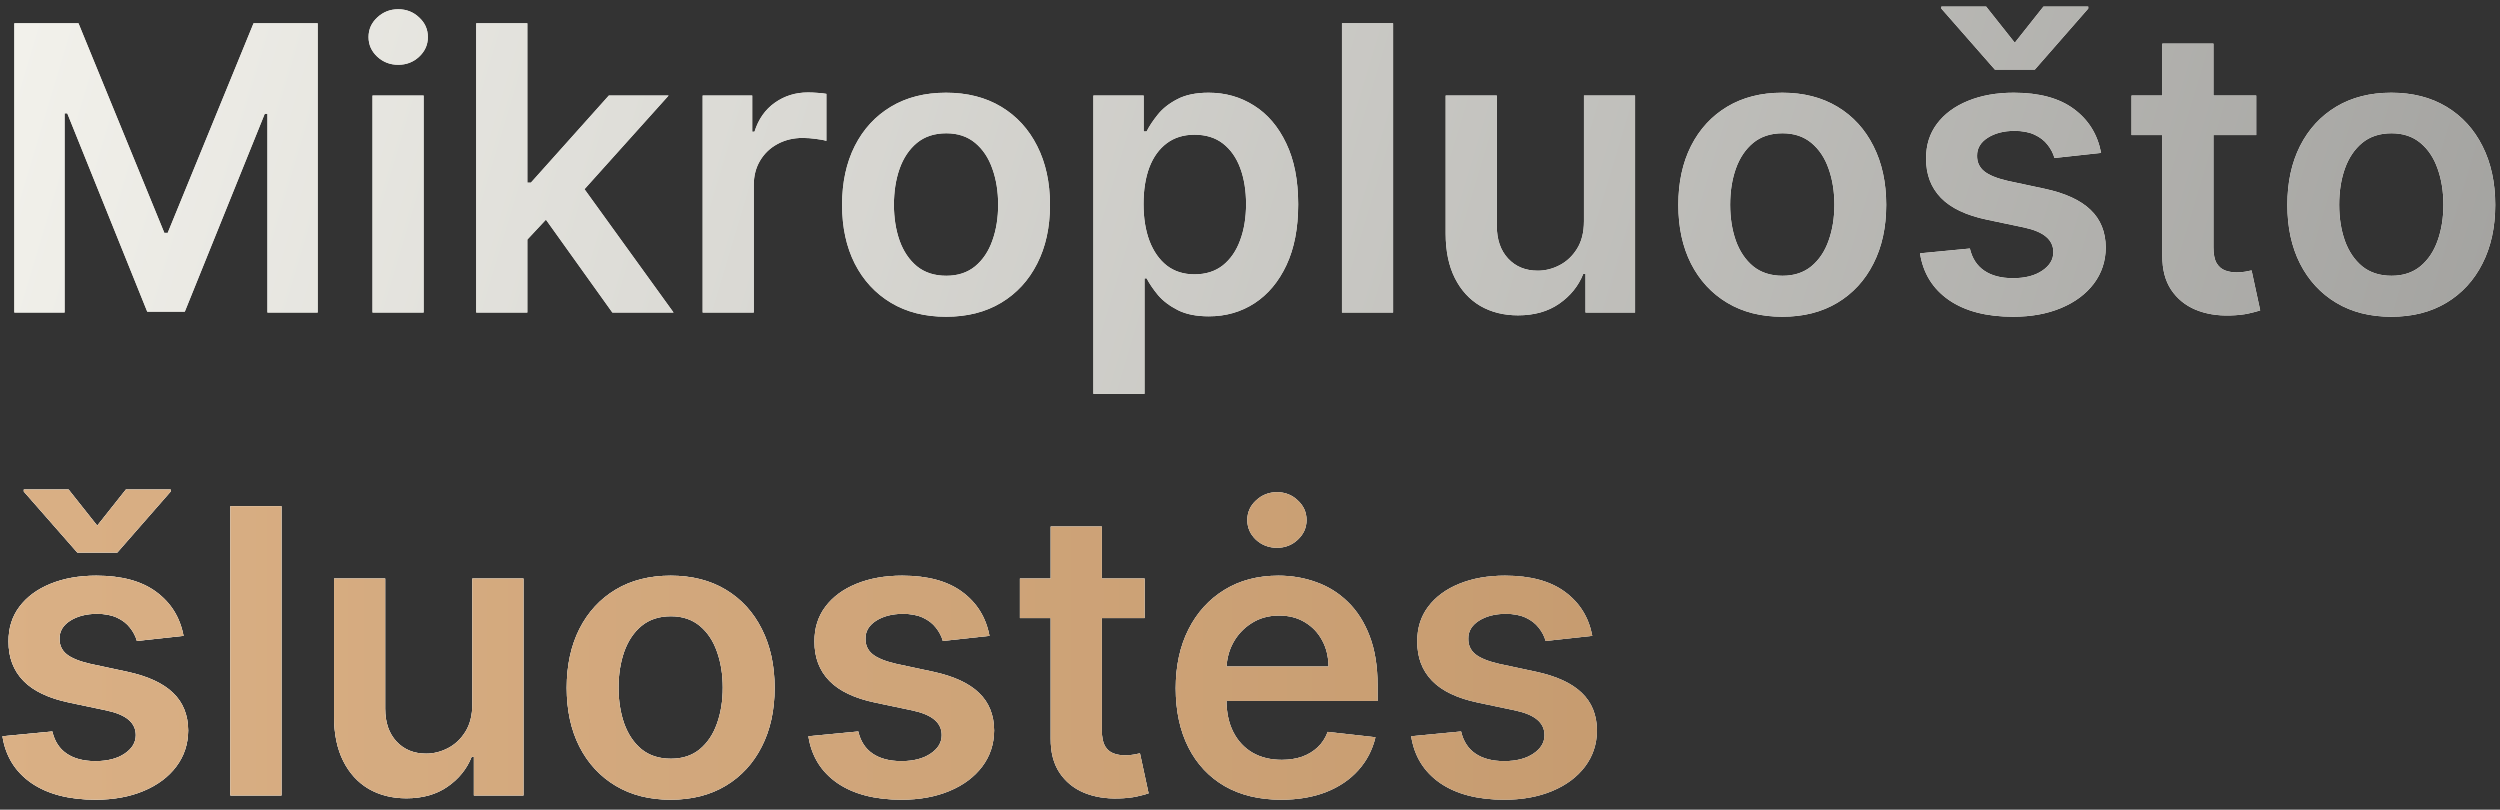 <svg xmlns="http://www.w3.org/2000/svg" fill="none" viewBox="0 0 176 57" height="57" width="176">
<rect x="0" y="0" width="176" height="57" fill="#333333" stroke="none"/>
<path fill="#F4F3ED" d="M1.009 1.636H5.523L11.568 16.392H11.807L17.852 1.636H22.366V22H18.827V8.01H18.638L13.01 21.94H10.365L4.737 7.98H4.548V22H1.009V1.636ZM26.224 22V6.727H29.824V22H26.224ZM28.034 4.56C27.464 4.56 26.974 4.371 26.562 3.993C26.151 3.608 25.946 3.148 25.946 2.611C25.946 2.067 26.151 1.607 26.562 1.229C26.974 0.844 27.464 0.652 28.034 0.652C28.611 0.652 29.101 0.844 29.506 1.229C29.917 1.607 30.122 2.067 30.122 2.611C30.122 3.148 29.917 3.608 29.506 3.993C29.101 4.371 28.611 4.56 28.034 4.56ZM36.806 17.207L36.797 12.862H37.373L42.862 6.727H47.068L40.316 14.244H39.571L36.806 17.207ZM33.525 22V1.636H37.125V22H33.525ZM43.11 22L38.139 15.05L40.565 12.514L47.416 22H43.11ZM49.467 22V6.727H52.957V9.273H53.116C53.394 8.391 53.871 7.712 54.548 7.234C55.23 6.75 56.009 6.509 56.884 6.509C57.083 6.509 57.305 6.518 57.55 6.538C57.802 6.552 58.011 6.575 58.177 6.608V9.919C58.024 9.866 57.782 9.82 57.451 9.78C57.126 9.733 56.811 9.71 56.506 9.71C55.85 9.71 55.26 9.853 54.736 10.138C54.219 10.416 53.812 10.804 53.514 11.301C53.215 11.798 53.066 12.372 53.066 13.021V22H49.467ZM66.601 22.298C65.11 22.298 63.817 21.97 62.723 21.314C61.63 20.658 60.781 19.74 60.178 18.56C59.581 17.38 59.283 16.001 59.283 14.423C59.283 12.846 59.581 11.463 60.178 10.277C60.781 9.09 61.63 8.169 62.723 7.513C63.817 6.857 65.11 6.528 66.601 6.528C68.093 6.528 69.385 6.857 70.479 7.513C71.573 8.169 72.418 9.09 73.015 10.277C73.618 11.463 73.919 12.846 73.919 14.423C73.919 16.001 73.618 17.38 73.015 18.56C72.418 19.74 71.573 20.658 70.479 21.314C69.385 21.97 68.093 22.298 66.601 22.298ZM66.621 19.415C67.43 19.415 68.106 19.193 68.65 18.749C69.193 18.298 69.597 17.695 69.863 16.939C70.134 16.183 70.27 15.341 70.27 14.413C70.27 13.479 70.134 12.633 69.863 11.878C69.597 11.116 69.193 10.509 68.65 10.058C68.106 9.607 67.43 9.382 66.621 9.382C65.793 9.382 65.103 9.607 64.553 10.058C64.009 10.509 63.602 11.116 63.33 11.878C63.065 12.633 62.932 13.479 62.932 14.413C62.932 15.341 63.065 16.183 63.33 16.939C63.602 17.695 64.009 18.298 64.553 18.749C65.103 19.193 65.793 19.415 66.621 19.415ZM76.974 27.727V6.727H80.514V9.253H80.723C80.909 8.882 81.171 8.487 81.508 8.07C81.847 7.645 82.304 7.284 82.881 6.986C83.457 6.681 84.193 6.528 85.088 6.528C86.268 6.528 87.332 6.83 88.28 7.433C89.234 8.03 89.99 8.915 90.547 10.088C91.11 11.255 91.392 12.687 91.392 14.383C91.392 16.061 91.117 17.486 90.567 18.659C90.017 19.832 89.267 20.727 88.32 21.344C87.372 21.96 86.298 22.268 85.098 22.268C84.223 22.268 83.497 22.123 82.921 21.831C82.344 21.539 81.88 21.188 81.528 20.777C81.184 20.359 80.915 19.965 80.723 19.594H80.574V27.727H76.974ZM80.504 14.364C80.504 15.351 80.644 16.216 80.922 16.959C81.207 17.701 81.615 18.281 82.145 18.699C82.682 19.11 83.331 19.315 84.094 19.315C84.889 19.315 85.555 19.103 86.092 18.679C86.629 18.248 87.034 17.662 87.305 16.919C87.584 16.17 87.723 15.318 87.723 14.364C87.723 13.416 87.587 12.574 87.315 11.838C87.044 11.102 86.639 10.526 86.102 10.108C85.565 9.69 84.896 9.482 84.094 9.482C83.325 9.482 82.672 9.684 82.135 10.088C81.598 10.492 81.19 11.059 80.912 11.788C80.64 12.518 80.504 13.376 80.504 14.364ZM98.074 1.636V22H94.474V1.636H98.074ZM111.51 15.577V6.727H115.109V22H111.619V19.285H111.46C111.115 20.141 110.548 20.84 109.76 21.384C108.977 21.927 108.013 22.199 106.866 22.199C105.865 22.199 104.98 21.977 104.211 21.533C103.449 21.082 102.852 20.429 102.422 19.574C101.991 18.712 101.775 17.671 101.775 16.452V6.727H105.375V15.895C105.375 16.863 105.64 17.632 106.17 18.202C106.7 18.772 107.396 19.057 108.258 19.057C108.788 19.057 109.302 18.928 109.799 18.669C110.297 18.41 110.704 18.026 111.022 17.516C111.347 16.999 111.51 16.352 111.51 15.577ZM125.472 22.298C123.981 22.298 122.688 21.97 121.594 21.314C120.501 20.658 119.652 19.74 119.049 18.56C118.452 17.38 118.154 16.001 118.154 14.423C118.154 12.846 118.452 11.463 119.049 10.277C119.652 9.09 120.501 8.169 121.594 7.513C122.688 6.857 123.981 6.528 125.472 6.528C126.964 6.528 128.256 6.857 129.35 7.513C130.444 8.169 131.289 9.09 131.886 10.277C132.489 11.463 132.79 12.846 132.79 14.423C132.79 16.001 132.489 17.38 131.886 18.56C131.289 19.74 130.444 20.658 129.35 21.314C128.256 21.97 126.964 22.298 125.472 22.298ZM125.492 19.415C126.301 19.415 126.977 19.193 127.521 18.749C128.064 18.298 128.469 17.695 128.734 16.939C129.005 16.183 129.141 15.341 129.141 14.413C129.141 13.479 129.005 12.633 128.734 11.878C128.469 11.116 128.064 10.509 127.521 10.058C126.977 9.607 126.301 9.382 125.492 9.382C124.664 9.382 123.974 9.607 123.424 10.058C122.88 10.509 122.473 11.116 122.201 11.878C121.936 12.633 121.803 13.479 121.803 14.413C121.803 15.341 121.936 16.183 122.201 16.939C122.473 17.695 122.88 18.298 123.424 18.749C123.974 19.193 124.664 19.415 125.492 19.415ZM147.917 10.764L144.635 11.122C144.542 10.791 144.38 10.479 144.148 10.188C143.923 9.896 143.618 9.661 143.233 9.482C142.849 9.303 142.378 9.213 141.821 9.213C141.072 9.213 140.443 9.375 139.932 9.7C139.428 10.025 139.18 10.446 139.186 10.963C139.18 11.407 139.342 11.768 139.674 12.047C140.012 12.325 140.569 12.554 141.344 12.733L143.949 13.29C145.394 13.601 146.468 14.095 147.171 14.771C147.88 15.447 148.238 16.332 148.245 17.426C148.238 18.387 147.956 19.236 147.4 19.972C146.849 20.701 146.084 21.271 145.103 21.682C144.122 22.093 142.995 22.298 141.722 22.298C139.853 22.298 138.348 21.907 137.208 21.125C136.068 20.336 135.388 19.239 135.169 17.834L138.679 17.496C138.838 18.185 139.176 18.706 139.694 19.057C140.211 19.408 140.883 19.584 141.712 19.584C142.567 19.584 143.253 19.408 143.77 19.057C144.294 18.706 144.556 18.271 144.556 17.754C144.556 17.317 144.387 16.956 144.049 16.671C143.717 16.385 143.2 16.167 142.498 16.014L139.892 15.467C138.427 15.162 137.344 14.649 136.641 13.926C135.938 13.197 135.59 12.276 135.597 11.162C135.59 10.221 135.846 9.405 136.363 8.716C136.886 8.02 137.612 7.483 138.54 7.105C139.475 6.721 140.552 6.528 141.772 6.528C143.561 6.528 144.97 6.91 145.998 7.672C147.032 8.434 147.671 9.465 147.917 10.764ZM139.823 0.463L141.841 3.009L143.86 0.463H147.012V0.602L143.253 4.898H140.439L136.671 0.602V0.463H139.823ZM158.839 6.727V9.511H150.059V6.727H158.839ZM152.227 3.068H155.826V17.406C155.826 17.89 155.899 18.261 156.045 18.52C156.198 18.772 156.396 18.944 156.642 19.037C156.887 19.13 157.159 19.176 157.457 19.176C157.682 19.176 157.888 19.16 158.074 19.126C158.266 19.093 158.412 19.063 158.511 19.037L159.118 21.851C158.925 21.917 158.65 21.99 158.292 22.07C157.941 22.149 157.51 22.195 157 22.209C156.098 22.235 155.286 22.099 154.564 21.801C153.841 21.496 153.268 21.026 152.843 20.389C152.426 19.753 152.22 18.957 152.227 18.003V3.068ZM168.347 22.298C166.856 22.298 165.563 21.97 164.469 21.314C163.376 20.658 162.527 19.74 161.924 18.56C161.327 17.38 161.029 16.001 161.029 14.423C161.029 12.846 161.327 11.463 161.924 10.277C162.527 9.09 163.376 8.169 164.469 7.513C165.563 6.857 166.856 6.528 168.347 6.528C169.839 6.528 171.131 6.857 172.225 7.513C173.319 8.169 174.164 9.09 174.761 10.277C175.364 11.463 175.665 12.846 175.665 14.423C175.665 16.001 175.364 17.38 174.761 18.56C174.164 19.74 173.319 20.658 172.225 21.314C171.131 21.97 169.839 22.298 168.347 22.298ZM168.367 19.415C169.176 19.415 169.852 19.193 170.396 18.749C170.939 18.298 171.344 17.695 171.609 16.939C171.88 16.183 172.016 15.341 172.016 14.413C172.016 13.479 171.88 12.633 171.609 11.878C171.344 11.116 170.939 10.509 170.396 10.058C169.852 9.607 169.176 9.382 168.367 9.382C167.539 9.382 166.849 9.607 166.299 10.058C165.755 10.509 165.348 11.116 165.076 11.878C164.811 12.633 164.678 13.479 164.678 14.413C164.678 15.341 164.811 16.183 165.076 16.939C165.348 17.695 165.755 18.298 166.299 18.749C166.849 19.193 167.539 19.415 168.367 19.415Z"></path>
<path fill="url(#paint0_linear_1999_113)" d="M1.009 1.636H5.523L11.568 16.392H11.807L17.852 1.636H22.366V22H18.827V8.01H18.638L13.01 21.94H10.365L4.737 7.98H4.548V22H1.009V1.636ZM26.224 22V6.727H29.824V22H26.224ZM28.034 4.56C27.464 4.56 26.974 4.371 26.562 3.993C26.151 3.608 25.946 3.148 25.946 2.611C25.946 2.067 26.151 1.607 26.562 1.229C26.974 0.844 27.464 0.652 28.034 0.652C28.611 0.652 29.101 0.844 29.506 1.229C29.917 1.607 30.122 2.067 30.122 2.611C30.122 3.148 29.917 3.608 29.506 3.993C29.101 4.371 28.611 4.56 28.034 4.56ZM36.806 17.207L36.797 12.862H37.373L42.862 6.727H47.068L40.316 14.244H39.571L36.806 17.207ZM33.525 22V1.636H37.125V22H33.525ZM43.11 22L38.139 15.05L40.565 12.514L47.416 22H43.11ZM49.467 22V6.727H52.957V9.273H53.116C53.394 8.391 53.871 7.712 54.548 7.234C55.23 6.75 56.009 6.509 56.884 6.509C57.083 6.509 57.305 6.518 57.55 6.538C57.802 6.552 58.011 6.575 58.177 6.608V9.919C58.024 9.866 57.782 9.82 57.451 9.78C57.126 9.733 56.811 9.71 56.506 9.71C55.85 9.71 55.26 9.853 54.736 10.138C54.219 10.416 53.812 10.804 53.514 11.301C53.215 11.798 53.066 12.372 53.066 13.021V22H49.467ZM66.601 22.298C65.11 22.298 63.817 21.97 62.723 21.314C61.63 20.658 60.781 19.74 60.178 18.56C59.581 17.38 59.283 16.001 59.283 14.423C59.283 12.846 59.581 11.463 60.178 10.277C60.781 9.09 61.63 8.169 62.723 7.513C63.817 6.857 65.11 6.528 66.601 6.528C68.093 6.528 69.385 6.857 70.479 7.513C71.573 8.169 72.418 9.09 73.015 10.277C73.618 11.463 73.919 12.846 73.919 14.423C73.919 16.001 73.618 17.38 73.015 18.56C72.418 19.74 71.573 20.658 70.479 21.314C69.385 21.97 68.093 22.298 66.601 22.298ZM66.621 19.415C67.43 19.415 68.106 19.193 68.65 18.749C69.193 18.298 69.597 17.695 69.863 16.939C70.134 16.183 70.27 15.341 70.27 14.413C70.27 13.479 70.134 12.633 69.863 11.878C69.597 11.116 69.193 10.509 68.65 10.058C68.106 9.607 67.43 9.382 66.621 9.382C65.793 9.382 65.103 9.607 64.553 10.058C64.009 10.509 63.602 11.116 63.33 11.878C63.065 12.633 62.932 13.479 62.932 14.413C62.932 15.341 63.065 16.183 63.33 16.939C63.602 17.695 64.009 18.298 64.553 18.749C65.103 19.193 65.793 19.415 66.621 19.415ZM76.974 27.727V6.727H80.514V9.253H80.723C80.909 8.882 81.171 8.487 81.508 8.07C81.847 7.645 82.304 7.284 82.881 6.986C83.457 6.681 84.193 6.528 85.088 6.528C86.268 6.528 87.332 6.83 88.28 7.433C89.234 8.03 89.99 8.915 90.547 10.088C91.11 11.255 91.392 12.687 91.392 14.383C91.392 16.061 91.117 17.486 90.567 18.659C90.017 19.832 89.267 20.727 88.32 21.344C87.372 21.96 86.298 22.268 85.098 22.268C84.223 22.268 83.497 22.123 82.921 21.831C82.344 21.539 81.88 21.188 81.528 20.777C81.184 20.359 80.915 19.965 80.723 19.594H80.574V27.727H76.974ZM80.504 14.364C80.504 15.351 80.644 16.216 80.922 16.959C81.207 17.701 81.615 18.281 82.145 18.699C82.682 19.11 83.331 19.315 84.094 19.315C84.889 19.315 85.555 19.103 86.092 18.679C86.629 18.248 87.034 17.662 87.305 16.919C87.584 16.17 87.723 15.318 87.723 14.364C87.723 13.416 87.587 12.574 87.315 11.838C87.044 11.102 86.639 10.526 86.102 10.108C85.565 9.69 84.896 9.482 84.094 9.482C83.325 9.482 82.672 9.684 82.135 10.088C81.598 10.492 81.19 11.059 80.912 11.788C80.64 12.518 80.504 13.376 80.504 14.364ZM98.074 1.636V22H94.474V1.636H98.074ZM111.51 15.577V6.727H115.109V22H111.619V19.285H111.46C111.115 20.141 110.548 20.84 109.76 21.384C108.977 21.927 108.013 22.199 106.866 22.199C105.865 22.199 104.98 21.977 104.211 21.533C103.449 21.082 102.852 20.429 102.422 19.574C101.991 18.712 101.775 17.671 101.775 16.452V6.727H105.375V15.895C105.375 16.863 105.64 17.632 106.17 18.202C106.7 18.772 107.396 19.057 108.258 19.057C108.788 19.057 109.302 18.928 109.799 18.669C110.297 18.41 110.704 18.026 111.022 17.516C111.347 16.999 111.51 16.352 111.51 15.577ZM125.472 22.298C123.981 22.298 122.688 21.97 121.594 21.314C120.501 20.658 119.652 19.74 119.049 18.56C118.452 17.38 118.154 16.001 118.154 14.423C118.154 12.846 118.452 11.463 119.049 10.277C119.652 9.09 120.501 8.169 121.594 7.513C122.688 6.857 123.981 6.528 125.472 6.528C126.964 6.528 128.256 6.857 129.35 7.513C130.444 8.169 131.289 9.09 131.886 10.277C132.489 11.463 132.79 12.846 132.79 14.423C132.79 16.001 132.489 17.38 131.886 18.56C131.289 19.74 130.444 20.658 129.35 21.314C128.256 21.97 126.964 22.298 125.472 22.298ZM125.492 19.415C126.301 19.415 126.977 19.193 127.521 18.749C128.064 18.298 128.469 17.695 128.734 16.939C129.005 16.183 129.141 15.341 129.141 14.413C129.141 13.479 129.005 12.633 128.734 11.878C128.469 11.116 128.064 10.509 127.521 10.058C126.977 9.607 126.301 9.382 125.492 9.382C124.664 9.382 123.974 9.607 123.424 10.058C122.88 10.509 122.473 11.116 122.201 11.878C121.936 12.633 121.803 13.479 121.803 14.413C121.803 15.341 121.936 16.183 122.201 16.939C122.473 17.695 122.88 18.298 123.424 18.749C123.974 19.193 124.664 19.415 125.492 19.415ZM147.917 10.764L144.635 11.122C144.542 10.791 144.38 10.479 144.148 10.188C143.923 9.896 143.618 9.661 143.233 9.482C142.849 9.303 142.378 9.213 141.821 9.213C141.072 9.213 140.443 9.375 139.932 9.7C139.428 10.025 139.18 10.446 139.186 10.963C139.18 11.407 139.342 11.768 139.674 12.047C140.012 12.325 140.569 12.554 141.344 12.733L143.949 13.29C145.394 13.601 146.468 14.095 147.171 14.771C147.88 15.447 148.238 16.332 148.245 17.426C148.238 18.387 147.956 19.236 147.4 19.972C146.849 20.701 146.084 21.271 145.103 21.682C144.122 22.093 142.995 22.298 141.722 22.298C139.853 22.298 138.348 21.907 137.208 21.125C136.068 20.336 135.388 19.239 135.169 17.834L138.679 17.496C138.838 18.185 139.176 18.706 139.694 19.057C140.211 19.408 140.883 19.584 141.712 19.584C142.567 19.584 143.253 19.408 143.77 19.057C144.294 18.706 144.556 18.271 144.556 17.754C144.556 17.317 144.387 16.956 144.049 16.671C143.717 16.385 143.2 16.167 142.498 16.014L139.892 15.467C138.427 15.162 137.344 14.649 136.641 13.926C135.938 13.197 135.59 12.276 135.597 11.162C135.59 10.221 135.846 9.405 136.363 8.716C136.886 8.02 137.612 7.483 138.54 7.105C139.475 6.721 140.552 6.528 141.772 6.528C143.561 6.528 144.97 6.91 145.998 7.672C147.032 8.434 147.671 9.465 147.917 10.764ZM139.823 0.463L141.841 3.009L143.86 0.463H147.012V0.602L143.253 4.898H140.439L136.671 0.602V0.463H139.823ZM158.839 6.727V9.511H150.059V6.727H158.839ZM152.227 3.068H155.826V17.406C155.826 17.89 155.899 18.261 156.045 18.52C156.198 18.772 156.396 18.944 156.642 19.037C156.887 19.13 157.159 19.176 157.457 19.176C157.682 19.176 157.888 19.16 158.074 19.126C158.266 19.093 158.412 19.063 158.511 19.037L159.118 21.851C158.925 21.917 158.65 21.99 158.292 22.07C157.941 22.149 157.51 22.195 157 22.209C156.098 22.235 155.286 22.099 154.564 21.801C153.841 21.496 153.268 21.026 152.843 20.389C152.426 19.753 152.22 18.957 152.227 18.003V3.068ZM168.347 22.298C166.856 22.298 165.563 21.97 164.469 21.314C163.376 20.658 162.527 19.74 161.924 18.56C161.327 17.38 161.029 16.001 161.029 14.423C161.029 12.846 161.327 11.463 161.924 10.277C162.527 9.09 163.376 8.169 164.469 7.513C165.563 6.857 166.856 6.528 168.347 6.528C169.839 6.528 171.131 6.857 172.225 7.513C173.319 8.169 174.164 9.09 174.761 10.277C175.364 11.463 175.665 12.846 175.665 14.423C175.665 16.001 175.364 17.38 174.761 18.56C174.164 19.74 173.319 20.658 172.225 21.314C171.131 21.97 169.839 22.298 168.347 22.298ZM168.367 19.415C169.176 19.415 169.852 19.193 170.396 18.749C170.939 18.298 171.344 17.695 171.609 16.939C171.88 16.183 172.016 15.341 172.016 14.413C172.016 13.479 171.88 12.633 171.609 11.878C171.344 11.116 170.939 10.509 170.396 10.058C169.852 9.607 169.176 9.382 168.367 9.382C167.539 9.382 166.849 9.607 166.299 10.058C165.755 10.509 165.348 11.116 165.076 11.878C164.811 12.633 164.678 13.479 164.678 14.413C164.678 15.341 164.811 16.183 165.076 16.939C165.348 17.695 165.755 18.298 166.299 18.749C166.849 19.193 167.539 19.415 168.367 19.415Z"></path>
<path fill="#F4F3ED" d="M12.921 44.764L9.639 45.122C9.546 44.791 9.384 44.479 9.152 44.188C8.927 43.896 8.622 43.66 8.237 43.481C7.853 43.303 7.382 43.213 6.825 43.213C6.076 43.213 5.447 43.376 4.936 43.7C4.432 44.025 4.184 44.446 4.19 44.963C4.184 45.407 4.346 45.769 4.678 46.047C5.016 46.325 5.572 46.554 6.348 46.733L8.953 47.29C10.398 47.601 11.472 48.095 12.175 48.771C12.884 49.447 13.242 50.332 13.249 51.426C13.242 52.387 12.96 53.236 12.403 53.972C11.853 54.701 11.088 55.271 10.107 55.682C9.125 56.093 7.999 56.298 6.726 56.298C4.857 56.298 3.352 55.907 2.212 55.125C1.071 54.336 0.392 53.239 0.173 51.834L3.683 51.496C3.842 52.185 4.18 52.706 4.697 53.057C5.214 53.408 5.887 53.584 6.716 53.584C7.571 53.584 8.257 53.408 8.774 53.057C9.298 52.706 9.56 52.271 9.56 51.754C9.56 51.317 9.391 50.956 9.053 50.67C8.721 50.385 8.204 50.167 7.501 50.014L4.896 49.467C3.431 49.162 2.348 48.649 1.645 47.926C0.942 47.197 0.594 46.276 0.601 45.162C0.594 44.221 0.849 43.405 1.366 42.716C1.89 42.02 2.616 41.483 3.544 41.105C4.479 40.721 5.556 40.528 6.776 40.528C8.565 40.528 9.974 40.91 11.001 41.672C12.036 42.434 12.675 43.465 12.921 44.764ZM4.827 34.463L6.845 37.008L8.864 34.463H12.016V34.602L8.257 38.898H5.443L1.675 34.602V34.463H4.827ZM19.816 35.636V56H16.217V35.636H19.816ZM33.252 49.577V40.727H36.851V56H33.361V53.285H33.202C32.857 54.141 32.291 54.84 31.502 55.383C30.72 55.927 29.755 56.199 28.608 56.199C27.607 56.199 26.722 55.977 25.953 55.533C25.191 55.082 24.595 54.429 24.164 53.574C23.733 52.712 23.517 51.671 23.517 50.452V40.727H27.117V49.895C27.117 50.863 27.382 51.632 27.912 52.202C28.443 52.772 29.139 53.057 30 53.057C30.531 53.057 31.044 52.928 31.541 52.669C32.039 52.41 32.446 52.026 32.765 51.516C33.089 50.999 33.252 50.352 33.252 49.577ZM47.215 56.298C45.723 56.298 44.43 55.97 43.337 55.314C42.243 54.658 41.394 53.74 40.791 52.56C40.195 51.38 39.896 50.001 39.896 48.423C39.896 46.846 40.195 45.464 40.791 44.277C41.394 43.09 42.243 42.169 43.337 41.513C44.43 40.856 45.723 40.528 47.215 40.528C48.706 40.528 49.999 40.856 51.092 41.513C52.186 42.169 53.031 43.09 53.628 44.277C54.231 45.464 54.533 46.846 54.533 48.423C54.533 50.001 54.231 51.38 53.628 52.56C53.031 53.74 52.186 54.658 51.092 55.314C49.999 55.97 48.706 56.298 47.215 56.298ZM47.234 53.415C48.043 53.415 48.719 53.193 49.263 52.749C49.806 52.298 50.211 51.695 50.476 50.939C50.748 50.183 50.883 49.341 50.883 48.413C50.883 47.479 50.748 46.633 50.476 45.878C50.211 45.115 49.806 44.509 49.263 44.058C48.719 43.608 48.043 43.382 47.234 43.382C46.406 43.382 45.716 43.608 45.166 44.058C44.623 44.509 44.215 45.115 43.943 45.878C43.678 46.633 43.545 47.479 43.545 48.413C43.545 49.341 43.678 50.183 43.943 50.939C44.215 51.695 44.623 52.298 45.166 52.749C45.716 53.193 46.406 53.415 47.234 53.415ZM69.659 44.764L66.377 45.122C66.285 44.791 66.122 44.479 65.89 44.188C65.665 43.896 65.36 43.66 64.975 43.481C64.591 43.303 64.12 43.213 63.564 43.213C62.815 43.213 62.185 43.376 61.674 43.7C61.171 44.025 60.922 44.446 60.929 44.963C60.922 45.407 61.084 45.769 61.416 46.047C61.754 46.325 62.311 46.554 63.086 46.733L65.691 47.29C67.136 47.601 68.21 48.095 68.913 48.771C69.622 49.447 69.98 50.332 69.987 51.426C69.98 52.387 69.698 53.236 69.142 53.972C68.591 54.701 67.826 55.271 66.845 55.682C65.864 56.093 64.737 56.298 63.464 56.298C61.595 56.298 60.09 55.907 58.95 55.125C57.81 54.336 57.13 53.239 56.912 51.834L60.422 51.496C60.581 52.185 60.919 52.706 61.436 53.057C61.953 53.408 62.626 53.584 63.454 53.584C64.309 53.584 64.995 53.408 65.512 53.057C66.036 52.706 66.298 52.271 66.298 51.754C66.298 51.317 66.129 50.956 65.791 50.67C65.459 50.385 64.942 50.167 64.24 50.014L61.635 49.467C60.17 49.162 59.086 48.649 58.383 47.926C57.681 47.197 57.333 46.276 57.339 45.162C57.333 44.221 57.588 43.405 58.105 42.716C58.628 42.02 59.354 41.483 60.282 41.105C61.217 40.721 62.294 40.528 63.514 40.528C65.304 40.528 66.712 40.91 67.74 41.672C68.774 42.434 69.413 43.465 69.659 44.764ZM80.581 40.727V43.511H71.802V40.727H80.581ZM73.969 37.068H77.569V51.406C77.569 51.89 77.641 52.261 77.787 52.52C77.94 52.772 78.139 52.944 78.384 53.037C78.629 53.13 78.901 53.176 79.199 53.176C79.425 53.176 79.63 53.16 79.816 53.126C80.008 53.093 80.154 53.063 80.253 53.037L80.86 55.851C80.668 55.917 80.392 55.99 80.034 56.07C79.683 56.149 79.252 56.196 78.742 56.209C77.84 56.235 77.028 56.099 76.306 55.801C75.583 55.496 75.01 55.026 74.586 54.389C74.168 53.753 73.963 52.957 73.969 52.003V37.068ZM90.189 56.298C88.658 56.298 87.335 55.98 86.222 55.344C85.115 54.701 84.263 53.793 83.666 52.619C83.07 51.439 82.771 50.051 82.771 48.453C82.771 46.882 83.07 45.503 83.666 44.317C84.269 43.124 85.111 42.196 86.192 41.533C87.272 40.863 88.542 40.528 90 40.528C90.941 40.528 91.829 40.681 92.665 40.986C93.507 41.284 94.249 41.748 94.892 42.378C95.542 43.008 96.052 43.81 96.423 44.784C96.794 45.752 96.98 46.905 96.98 48.244V49.348H84.462V46.922H93.53C93.523 46.233 93.374 45.619 93.082 45.082C92.791 44.539 92.383 44.111 91.859 43.8C91.342 43.488 90.739 43.332 90.05 43.332C89.314 43.332 88.668 43.511 88.111 43.869C87.554 44.221 87.12 44.685 86.808 45.261C86.503 45.831 86.347 46.458 86.341 47.141V49.258C86.341 50.147 86.503 50.909 86.828 51.545C87.153 52.175 87.607 52.659 88.19 52.997C88.774 53.329 89.456 53.494 90.239 53.494C90.762 53.494 91.236 53.421 91.66 53.276C92.085 53.123 92.453 52.901 92.764 52.609C93.076 52.318 93.311 51.956 93.47 51.526L96.831 51.903C96.619 52.792 96.215 53.567 95.618 54.23C95.028 54.886 94.272 55.397 93.351 55.761C92.43 56.119 91.376 56.298 90.189 56.298ZM89.901 38.56C89.324 38.56 88.83 38.371 88.419 37.993C88.015 37.608 87.812 37.148 87.812 36.611C87.812 36.067 88.018 35.606 88.429 35.229C88.84 34.844 89.331 34.652 89.901 34.652C90.471 34.652 90.958 34.844 91.362 35.229C91.773 35.606 91.979 36.067 91.979 36.611C91.979 37.148 91.773 37.608 91.362 37.993C90.958 38.371 90.471 38.56 89.901 38.56ZM112.096 44.764L108.815 45.122C108.722 44.791 108.56 44.479 108.328 44.188C108.102 43.896 107.797 43.66 107.413 43.481C107.029 43.303 106.558 43.213 106.001 43.213C105.252 43.213 104.622 43.376 104.112 43.7C103.608 44.025 103.359 44.446 103.366 44.963C103.359 45.407 103.522 45.769 103.853 46.047C104.191 46.325 104.748 46.554 105.524 46.733L108.129 47.29C109.574 47.601 110.648 48.095 111.35 48.771C112.06 49.447 112.418 50.332 112.424 51.426C112.418 52.387 112.136 53.236 111.579 53.972C111.029 54.701 110.263 55.271 109.282 55.682C108.301 56.093 107.174 56.298 105.902 56.298C104.032 56.298 102.528 55.907 101.387 55.125C100.247 54.336 99.568 53.239 99.349 51.834L102.859 51.496C103.018 52.185 103.356 52.706 103.873 53.057C104.39 53.408 105.063 53.584 105.892 53.584C106.747 53.584 107.433 53.408 107.95 53.057C108.474 52.706 108.735 52.271 108.735 51.754C108.735 51.317 108.566 50.956 108.228 50.67C107.897 50.385 107.38 50.167 106.677 50.014L104.072 49.467C102.607 49.162 101.523 48.649 100.821 47.926C100.118 47.197 99.77 46.276 99.777 45.162C99.77 44.221 100.025 43.405 100.542 42.716C101.066 42.02 101.792 41.483 102.72 41.105C103.654 40.721 104.732 40.528 105.951 40.528C107.741 40.528 109.15 40.91 110.177 41.672C111.211 42.434 111.851 43.465 112.096 44.764Z"></path>
<path fill="url(#paint1_linear_1999_113)" d="M12.921 44.764L9.639 45.122C9.546 44.791 9.384 44.479 9.152 44.188C8.927 43.896 8.622 43.66 8.237 43.481C7.853 43.303 7.382 43.213 6.825 43.213C6.076 43.213 5.447 43.376 4.936 43.7C4.432 44.025 4.184 44.446 4.19 44.963C4.184 45.407 4.346 45.769 4.678 46.047C5.016 46.325 5.572 46.554 6.348 46.733L8.953 47.29C10.398 47.601 11.472 48.095 12.175 48.771C12.884 49.447 13.242 50.332 13.249 51.426C13.242 52.387 12.96 53.236 12.403 53.972C11.853 54.701 11.088 55.271 10.107 55.682C9.125 56.093 7.999 56.298 6.726 56.298C4.857 56.298 3.352 55.907 2.212 55.125C1.071 54.336 0.392 53.239 0.173 51.834L3.683 51.496C3.842 52.185 4.18 52.706 4.697 53.057C5.214 53.408 5.887 53.584 6.716 53.584C7.571 53.584 8.257 53.408 8.774 53.057C9.298 52.706 9.56 52.271 9.56 51.754C9.56 51.317 9.391 50.956 9.053 50.67C8.721 50.385 8.204 50.167 7.501 50.014L4.896 49.467C3.431 49.162 2.348 48.649 1.645 47.926C0.942 47.197 0.594 46.276 0.601 45.162C0.594 44.221 0.849 43.405 1.366 42.716C1.89 42.02 2.616 41.483 3.544 41.105C4.479 40.721 5.556 40.528 6.776 40.528C8.565 40.528 9.974 40.91 11.001 41.672C12.036 42.434 12.675 43.465 12.921 44.764ZM4.827 34.463L6.845 37.008L8.864 34.463H12.016V34.602L8.257 38.898H5.443L1.675 34.602V34.463H4.827ZM19.816 35.636V56H16.217V35.636H19.816ZM33.252 49.577V40.727H36.851V56H33.361V53.285H33.202C32.857 54.141 32.291 54.84 31.502 55.383C30.72 55.927 29.755 56.199 28.608 56.199C27.607 56.199 26.722 55.977 25.953 55.533C25.191 55.082 24.595 54.429 24.164 53.574C23.733 52.712 23.517 51.671 23.517 50.452V40.727H27.117V49.895C27.117 50.863 27.382 51.632 27.912 52.202C28.443 52.772 29.139 53.057 30 53.057C30.531 53.057 31.044 52.928 31.541 52.669C32.039 52.41 32.446 52.026 32.765 51.516C33.089 50.999 33.252 50.352 33.252 49.577ZM47.215 56.298C45.723 56.298 44.43 55.97 43.337 55.314C42.243 54.658 41.394 53.74 40.791 52.56C40.195 51.38 39.896 50.001 39.896 48.423C39.896 46.846 40.195 45.464 40.791 44.277C41.394 43.09 42.243 42.169 43.337 41.513C44.43 40.856 45.723 40.528 47.215 40.528C48.706 40.528 49.999 40.856 51.092 41.513C52.186 42.169 53.031 43.09 53.628 44.277C54.231 45.464 54.533 46.846 54.533 48.423C54.533 50.001 54.231 51.38 53.628 52.56C53.031 53.74 52.186 54.658 51.092 55.314C49.999 55.97 48.706 56.298 47.215 56.298ZM47.234 53.415C48.043 53.415 48.719 53.193 49.263 52.749C49.806 52.298 50.211 51.695 50.476 50.939C50.748 50.183 50.883 49.341 50.883 48.413C50.883 47.479 50.748 46.633 50.476 45.878C50.211 45.115 49.806 44.509 49.263 44.058C48.719 43.608 48.043 43.382 47.234 43.382C46.406 43.382 45.716 43.608 45.166 44.058C44.623 44.509 44.215 45.115 43.943 45.878C43.678 46.633 43.545 47.479 43.545 48.413C43.545 49.341 43.678 50.183 43.943 50.939C44.215 51.695 44.623 52.298 45.166 52.749C45.716 53.193 46.406 53.415 47.234 53.415ZM69.659 44.764L66.377 45.122C66.285 44.791 66.122 44.479 65.89 44.188C65.665 43.896 65.36 43.66 64.975 43.481C64.591 43.303 64.12 43.213 63.564 43.213C62.815 43.213 62.185 43.376 61.674 43.7C61.171 44.025 60.922 44.446 60.929 44.963C60.922 45.407 61.084 45.769 61.416 46.047C61.754 46.325 62.311 46.554 63.086 46.733L65.691 47.29C67.136 47.601 68.21 48.095 68.913 48.771C69.622 49.447 69.98 50.332 69.987 51.426C69.98 52.387 69.698 53.236 69.142 53.972C68.591 54.701 67.826 55.271 66.845 55.682C65.864 56.093 64.737 56.298 63.464 56.298C61.595 56.298 60.09 55.907 58.95 55.125C57.81 54.336 57.13 53.239 56.912 51.834L60.422 51.496C60.581 52.185 60.919 52.706 61.436 53.057C61.953 53.408 62.626 53.584 63.454 53.584C64.309 53.584 64.995 53.408 65.512 53.057C66.036 52.706 66.298 52.271 66.298 51.754C66.298 51.317 66.129 50.956 65.791 50.67C65.459 50.385 64.942 50.167 64.24 50.014L61.635 49.467C60.17 49.162 59.086 48.649 58.383 47.926C57.681 47.197 57.333 46.276 57.339 45.162C57.333 44.221 57.588 43.405 58.105 42.716C58.628 42.02 59.354 41.483 60.282 41.105C61.217 40.721 62.294 40.528 63.514 40.528C65.304 40.528 66.712 40.91 67.74 41.672C68.774 42.434 69.413 43.465 69.659 44.764ZM80.581 40.727V43.511H71.802V40.727H80.581ZM73.969 37.068H77.569V51.406C77.569 51.89 77.641 52.261 77.787 52.52C77.94 52.772 78.139 52.944 78.384 53.037C78.629 53.13 78.901 53.176 79.199 53.176C79.425 53.176 79.63 53.16 79.816 53.126C80.008 53.093 80.154 53.063 80.253 53.037L80.86 55.851C80.668 55.917 80.392 55.99 80.034 56.07C79.683 56.149 79.252 56.196 78.742 56.209C77.84 56.235 77.028 56.099 76.306 55.801C75.583 55.496 75.01 55.026 74.586 54.389C74.168 53.753 73.963 52.957 73.969 52.003V37.068ZM90.189 56.298C88.658 56.298 87.335 55.98 86.222 55.344C85.115 54.701 84.263 53.793 83.666 52.619C83.07 51.439 82.771 50.051 82.771 48.453C82.771 46.882 83.07 45.503 83.666 44.317C84.269 43.124 85.111 42.196 86.192 41.533C87.272 40.863 88.542 40.528 90 40.528C90.941 40.528 91.829 40.681 92.665 40.986C93.507 41.284 94.249 41.748 94.892 42.378C95.542 43.008 96.052 43.81 96.423 44.784C96.794 45.752 96.98 46.905 96.98 48.244V49.348H84.462V46.922H93.53C93.523 46.233 93.374 45.619 93.082 45.082C92.791 44.539 92.383 44.111 91.859 43.8C91.342 43.488 90.739 43.332 90.05 43.332C89.314 43.332 88.668 43.511 88.111 43.869C87.554 44.221 87.12 44.685 86.808 45.261C86.503 45.831 86.347 46.458 86.341 47.141V49.258C86.341 50.147 86.503 50.909 86.828 51.545C87.153 52.175 87.607 52.659 88.19 52.997C88.774 53.329 89.456 53.494 90.239 53.494C90.762 53.494 91.236 53.421 91.66 53.276C92.085 53.123 92.453 52.901 92.764 52.609C93.076 52.318 93.311 51.956 93.47 51.526L96.831 51.903C96.619 52.792 96.215 53.567 95.618 54.23C95.028 54.886 94.272 55.397 93.351 55.761C92.43 56.119 91.376 56.298 90.189 56.298ZM89.901 38.56C89.324 38.56 88.83 38.371 88.419 37.993C88.015 37.608 87.812 37.148 87.812 36.611C87.812 36.067 88.018 35.606 88.429 35.229C88.84 34.844 89.331 34.652 89.901 34.652C90.471 34.652 90.958 34.844 91.362 35.229C91.773 35.606 91.979 36.067 91.979 36.611C91.979 37.148 91.773 37.608 91.362 37.993C90.958 38.371 90.471 38.56 89.901 38.56ZM112.096 44.764L108.815 45.122C108.722 44.791 108.56 44.479 108.328 44.188C108.102 43.896 107.797 43.66 107.413 43.481C107.029 43.303 106.558 43.213 106.001 43.213C105.252 43.213 104.622 43.376 104.112 43.7C103.608 44.025 103.359 44.446 103.366 44.963C103.359 45.407 103.522 45.769 103.853 46.047C104.191 46.325 104.748 46.554 105.524 46.733L108.129 47.29C109.574 47.601 110.648 48.095 111.35 48.771C112.06 49.447 112.418 50.332 112.424 51.426C112.418 52.387 112.136 53.236 111.579 53.972C111.029 54.701 110.263 55.271 109.282 55.682C108.301 56.093 107.174 56.298 105.902 56.298C104.032 56.298 102.528 55.907 101.387 55.125C100.247 54.336 99.568 53.239 99.349 51.834L102.859 51.496C103.018 52.185 103.356 52.706 103.873 53.057C104.39 53.408 105.063 53.584 105.892 53.584C106.747 53.584 107.433 53.408 107.95 53.057C108.474 52.706 108.735 52.271 108.735 51.754C108.735 51.317 108.566 50.956 108.228 50.67C107.897 50.385 107.38 50.167 106.677 50.014L104.072 49.467C102.607 49.162 101.523 48.649 100.821 47.926C100.118 47.197 99.77 46.276 99.777 45.162C99.77 44.221 100.025 43.405 100.542 42.716C101.066 42.02 101.792 41.483 102.72 41.105C103.654 40.721 104.732 40.528 105.951 40.528C107.741 40.528 109.15 40.91 110.177 41.672C111.211 42.434 111.851 43.465 112.096 44.764Z"></path>
<path fill="url(#paint2_linear_1999_113)" d="M12.921 44.764L9.639 45.122C9.546 44.791 9.384 44.479 9.152 44.188C8.927 43.896 8.622 43.66 8.237 43.481C7.853 43.303 7.382 43.213 6.825 43.213C6.076 43.213 5.447 43.376 4.936 43.7C4.432 44.025 4.184 44.446 4.19 44.963C4.184 45.407 4.346 45.769 4.678 46.047C5.016 46.325 5.572 46.554 6.348 46.733L8.953 47.29C10.398 47.601 11.472 48.095 12.175 48.771C12.884 49.447 13.242 50.332 13.249 51.426C13.242 52.387 12.96 53.236 12.403 53.972C11.853 54.701 11.088 55.271 10.107 55.682C9.125 56.093 7.999 56.298 6.726 56.298C4.857 56.298 3.352 55.907 2.212 55.125C1.071 54.336 0.392 53.239 0.173 51.834L3.683 51.496C3.842 52.185 4.18 52.706 4.697 53.057C5.214 53.408 5.887 53.584 6.716 53.584C7.571 53.584 8.257 53.408 8.774 53.057C9.298 52.706 9.56 52.271 9.56 51.754C9.56 51.317 9.391 50.956 9.053 50.67C8.721 50.385 8.204 50.167 7.501 50.014L4.896 49.467C3.431 49.162 2.348 48.649 1.645 47.926C0.942 47.197 0.594 46.276 0.601 45.162C0.594 44.221 0.849 43.405 1.366 42.716C1.89 42.02 2.616 41.483 3.544 41.105C4.479 40.721 5.556 40.528 6.776 40.528C8.565 40.528 9.974 40.91 11.001 41.672C12.036 42.434 12.675 43.465 12.921 44.764ZM4.827 34.463L6.845 37.008L8.864 34.463H12.016V34.602L8.257 38.898H5.443L1.675 34.602V34.463H4.827ZM19.816 35.636V56H16.217V35.636H19.816ZM33.252 49.577V40.727H36.851V56H33.361V53.285H33.202C32.857 54.141 32.291 54.84 31.502 55.383C30.72 55.927 29.755 56.199 28.608 56.199C27.607 56.199 26.722 55.977 25.953 55.533C25.191 55.082 24.595 54.429 24.164 53.574C23.733 52.712 23.517 51.671 23.517 50.452V40.727H27.117V49.895C27.117 50.863 27.382 51.632 27.912 52.202C28.443 52.772 29.139 53.057 30 53.057C30.531 53.057 31.044 52.928 31.541 52.669C32.039 52.41 32.446 52.026 32.765 51.516C33.089 50.999 33.252 50.352 33.252 49.577ZM47.215 56.298C45.723 56.298 44.43 55.97 43.337 55.314C42.243 54.658 41.394 53.74 40.791 52.56C40.195 51.38 39.896 50.001 39.896 48.423C39.896 46.846 40.195 45.464 40.791 44.277C41.394 43.09 42.243 42.169 43.337 41.513C44.43 40.856 45.723 40.528 47.215 40.528C48.706 40.528 49.999 40.856 51.092 41.513C52.186 42.169 53.031 43.09 53.628 44.277C54.231 45.464 54.533 46.846 54.533 48.423C54.533 50.001 54.231 51.38 53.628 52.56C53.031 53.74 52.186 54.658 51.092 55.314C49.999 55.97 48.706 56.298 47.215 56.298ZM47.234 53.415C48.043 53.415 48.719 53.193 49.263 52.749C49.806 52.298 50.211 51.695 50.476 50.939C50.748 50.183 50.883 49.341 50.883 48.413C50.883 47.479 50.748 46.633 50.476 45.878C50.211 45.115 49.806 44.509 49.263 44.058C48.719 43.608 48.043 43.382 47.234 43.382C46.406 43.382 45.716 43.608 45.166 44.058C44.623 44.509 44.215 45.115 43.943 45.878C43.678 46.633 43.545 47.479 43.545 48.413C43.545 49.341 43.678 50.183 43.943 50.939C44.215 51.695 44.623 52.298 45.166 52.749C45.716 53.193 46.406 53.415 47.234 53.415ZM69.659 44.764L66.377 45.122C66.285 44.791 66.122 44.479 65.89 44.188C65.665 43.896 65.36 43.66 64.975 43.481C64.591 43.303 64.12 43.213 63.564 43.213C62.815 43.213 62.185 43.376 61.674 43.7C61.171 44.025 60.922 44.446 60.929 44.963C60.922 45.407 61.084 45.769 61.416 46.047C61.754 46.325 62.311 46.554 63.086 46.733L65.691 47.29C67.136 47.601 68.21 48.095 68.913 48.771C69.622 49.447 69.98 50.332 69.987 51.426C69.98 52.387 69.698 53.236 69.142 53.972C68.591 54.701 67.826 55.271 66.845 55.682C65.864 56.093 64.737 56.298 63.464 56.298C61.595 56.298 60.09 55.907 58.95 55.125C57.81 54.336 57.13 53.239 56.912 51.834L60.422 51.496C60.581 52.185 60.919 52.706 61.436 53.057C61.953 53.408 62.626 53.584 63.454 53.584C64.309 53.584 64.995 53.408 65.512 53.057C66.036 52.706 66.298 52.271 66.298 51.754C66.298 51.317 66.129 50.956 65.791 50.67C65.459 50.385 64.942 50.167 64.24 50.014L61.635 49.467C60.17 49.162 59.086 48.649 58.383 47.926C57.681 47.197 57.333 46.276 57.339 45.162C57.333 44.221 57.588 43.405 58.105 42.716C58.628 42.02 59.354 41.483 60.282 41.105C61.217 40.721 62.294 40.528 63.514 40.528C65.304 40.528 66.712 40.91 67.74 41.672C68.774 42.434 69.413 43.465 69.659 44.764ZM80.581 40.727V43.511H71.802V40.727H80.581ZM73.969 37.068H77.569V51.406C77.569 51.89 77.641 52.261 77.787 52.52C77.94 52.772 78.139 52.944 78.384 53.037C78.629 53.13 78.901 53.176 79.199 53.176C79.425 53.176 79.63 53.16 79.816 53.126C80.008 53.093 80.154 53.063 80.253 53.037L80.86 55.851C80.668 55.917 80.392 55.99 80.034 56.07C79.683 56.149 79.252 56.196 78.742 56.209C77.84 56.235 77.028 56.099 76.306 55.801C75.583 55.496 75.01 55.026 74.586 54.389C74.168 53.753 73.963 52.957 73.969 52.003V37.068ZM90.189 56.298C88.658 56.298 87.335 55.98 86.222 55.344C85.115 54.701 84.263 53.793 83.666 52.619C83.07 51.439 82.771 50.051 82.771 48.453C82.771 46.882 83.07 45.503 83.666 44.317C84.269 43.124 85.111 42.196 86.192 41.533C87.272 40.863 88.542 40.528 90 40.528C90.941 40.528 91.829 40.681 92.665 40.986C93.507 41.284 94.249 41.748 94.892 42.378C95.542 43.008 96.052 43.81 96.423 44.784C96.794 45.752 96.98 46.905 96.98 48.244V49.348H84.462V46.922H93.53C93.523 46.233 93.374 45.619 93.082 45.082C92.791 44.539 92.383 44.111 91.859 43.8C91.342 43.488 90.739 43.332 90.05 43.332C89.314 43.332 88.668 43.511 88.111 43.869C87.554 44.221 87.12 44.685 86.808 45.261C86.503 45.831 86.347 46.458 86.341 47.141V49.258C86.341 50.147 86.503 50.909 86.828 51.545C87.153 52.175 87.607 52.659 88.19 52.997C88.774 53.329 89.456 53.494 90.239 53.494C90.762 53.494 91.236 53.421 91.66 53.276C92.085 53.123 92.453 52.901 92.764 52.609C93.076 52.318 93.311 51.956 93.47 51.526L96.831 51.903C96.619 52.792 96.215 53.567 95.618 54.23C95.028 54.886 94.272 55.397 93.351 55.761C92.43 56.119 91.376 56.298 90.189 56.298ZM89.901 38.56C89.324 38.56 88.83 38.371 88.419 37.993C88.015 37.608 87.812 37.148 87.812 36.611C87.812 36.067 88.018 35.606 88.429 35.229C88.84 34.844 89.331 34.652 89.901 34.652C90.471 34.652 90.958 34.844 91.362 35.229C91.773 35.606 91.979 36.067 91.979 36.611C91.979 37.148 91.773 37.608 91.362 37.993C90.958 38.371 90.471 38.56 89.901 38.56ZM112.096 44.764L108.815 45.122C108.722 44.791 108.56 44.479 108.328 44.188C108.102 43.896 107.797 43.66 107.413 43.481C107.029 43.303 106.558 43.213 106.001 43.213C105.252 43.213 104.622 43.376 104.112 43.7C103.608 44.025 103.359 44.446 103.366 44.963C103.359 45.407 103.522 45.769 103.853 46.047C104.191 46.325 104.748 46.554 105.524 46.733L108.129 47.29C109.574 47.601 110.648 48.095 111.35 48.771C112.06 49.447 112.418 50.332 112.424 51.426C112.418 52.387 112.136 53.236 111.579 53.972C111.029 54.701 110.263 55.271 109.282 55.682C108.301 56.093 107.174 56.298 105.902 56.298C104.032 56.298 102.528 55.907 101.387 55.125C100.247 54.336 99.568 53.239 99.349 51.834L102.859 51.496C103.018 52.185 103.356 52.706 103.873 53.057C104.39 53.408 105.063 53.584 105.892 53.584C106.747 53.584 107.433 53.408 107.95 53.057C108.474 52.706 108.735 52.271 108.735 51.754C108.735 51.317 108.566 50.956 108.228 50.67C107.897 50.385 107.38 50.167 106.677 50.014L104.072 49.467C102.607 49.162 101.523 48.649 100.821 47.926C100.118 47.197 99.77 46.276 99.777 45.162C99.77 44.221 100.025 43.405 100.542 42.716C101.066 42.02 101.792 41.483 102.72 41.105C103.654 40.721 104.732 40.528 105.951 40.528C107.741 40.528 109.15 40.91 110.177 41.672C111.211 42.434 111.851 43.465 112.096 44.764Z"></path>
<defs>
<linearGradient gradientUnits="userSpaceOnUse" y2="92.468" x2="324.888" y1="-5" x1="-1" id="paint0_linear_1999_113">
<stop stop-color="#F4F3ED"></stop>
<stop stop-color="#5A5A5A" offset="1"></stop>
</linearGradient>
<linearGradient gradientUnits="userSpaceOnUse" y2="92.468" x2="324.888" y1="-5" x1="-1" id="paint1_linear_1999_113">
<stop stop-color="#F4F3ED"></stop>
<stop stop-color="#5A5A5A" offset="1"></stop>
</linearGradient>
<linearGradient gradientUnits="userSpaceOnUse" y2="29" x2="265" y1="29" x1="-1" id="paint2_linear_1999_113">
<stop stop-color="#DAB085"></stop>
<stop stop-color="#AD8154" offset="1"></stop>
</linearGradient>
</defs>
</svg>
